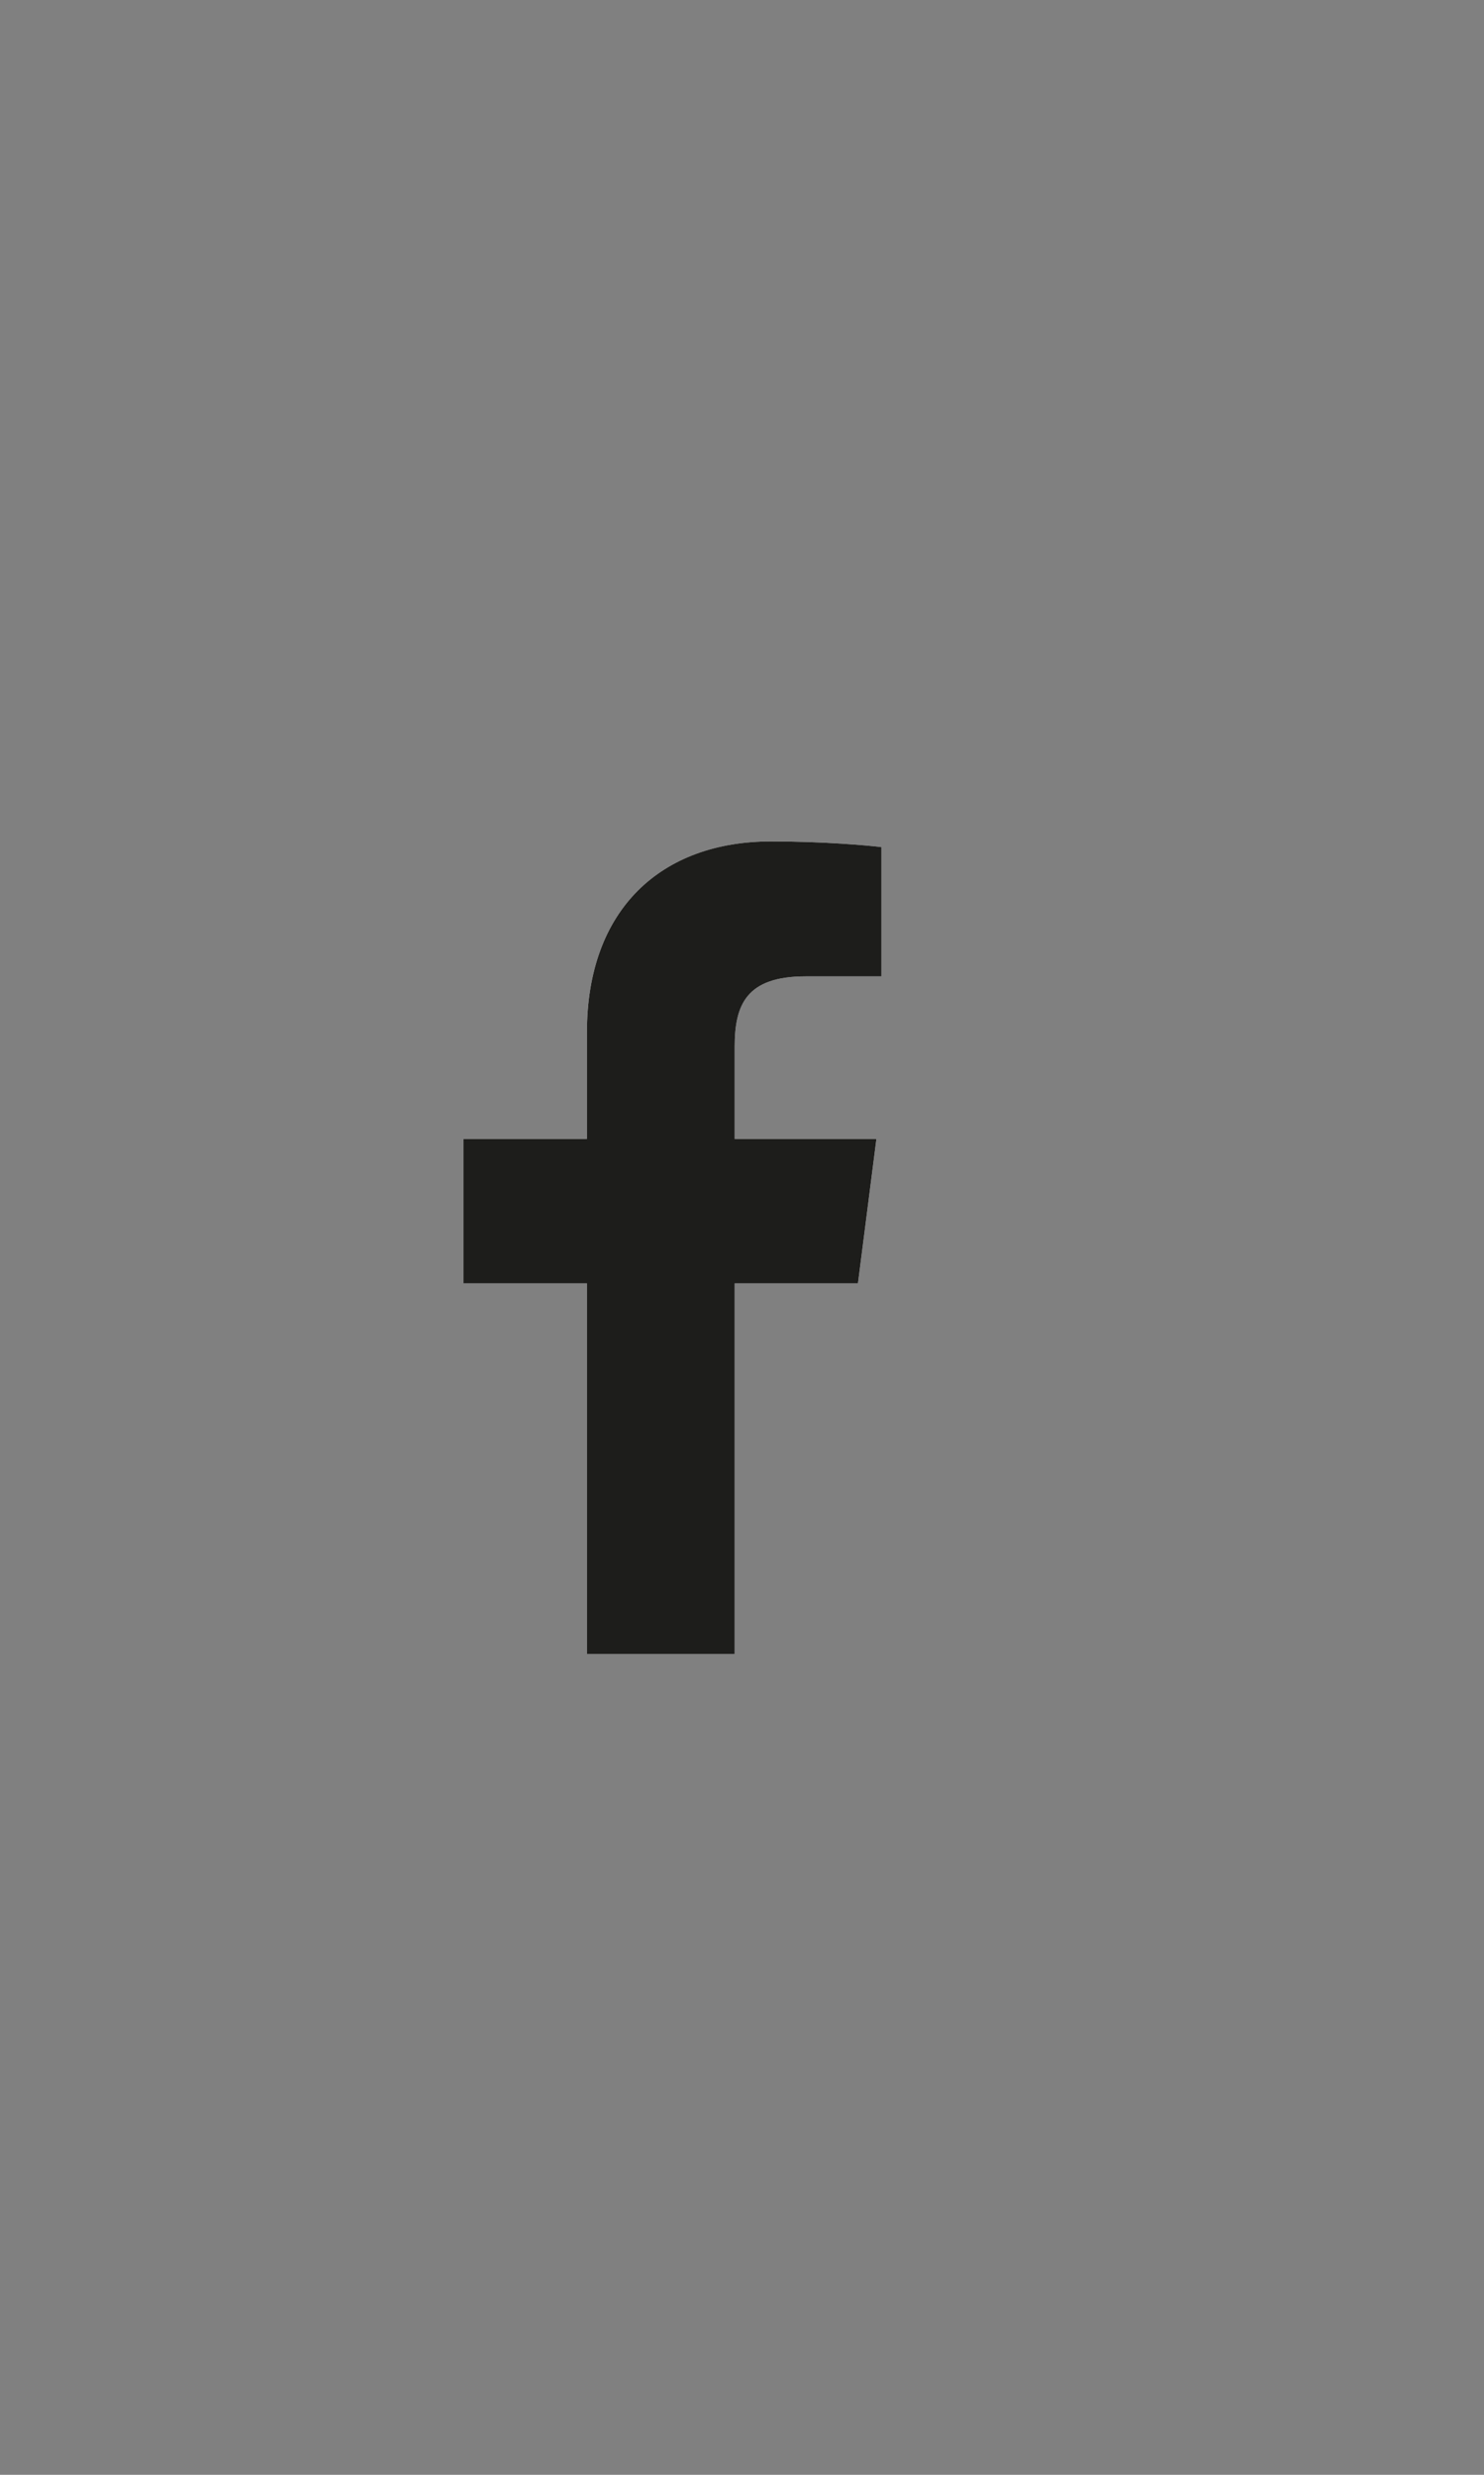 <?xml version="1.0" encoding="UTF-8"?> <svg xmlns="http://www.w3.org/2000/svg" width="30" height="50" viewBox="0 0 30 50" fill="none"><rect x="0" y="0" width="30" height="50" fill="#808080" stroke="none"/> <path d="M14.852 33.418V25.929H17.344L17.717 23.01H14.852V21.147C14.852 20.302 15.085 19.726 16.286 19.726L17.818 19.726V17.115C17.552 17.08 16.643 17 15.585 17C13.377 17 11.865 18.36 11.865 20.858V23.01H9.367V25.929H11.865V33.418H14.852Z" fill="white"></path> <path d="M14.852 33.418V25.929H17.344L17.717 23.01H14.852V21.147C14.852 20.302 15.085 19.726 16.286 19.726L17.818 19.726V17.115C17.552 17.08 16.643 17 15.585 17C13.377 17 11.865 18.36 11.865 20.858V23.01H9.367V25.929H11.865V33.418H14.852Z" fill="#1D1D1B"></path> </svg> 